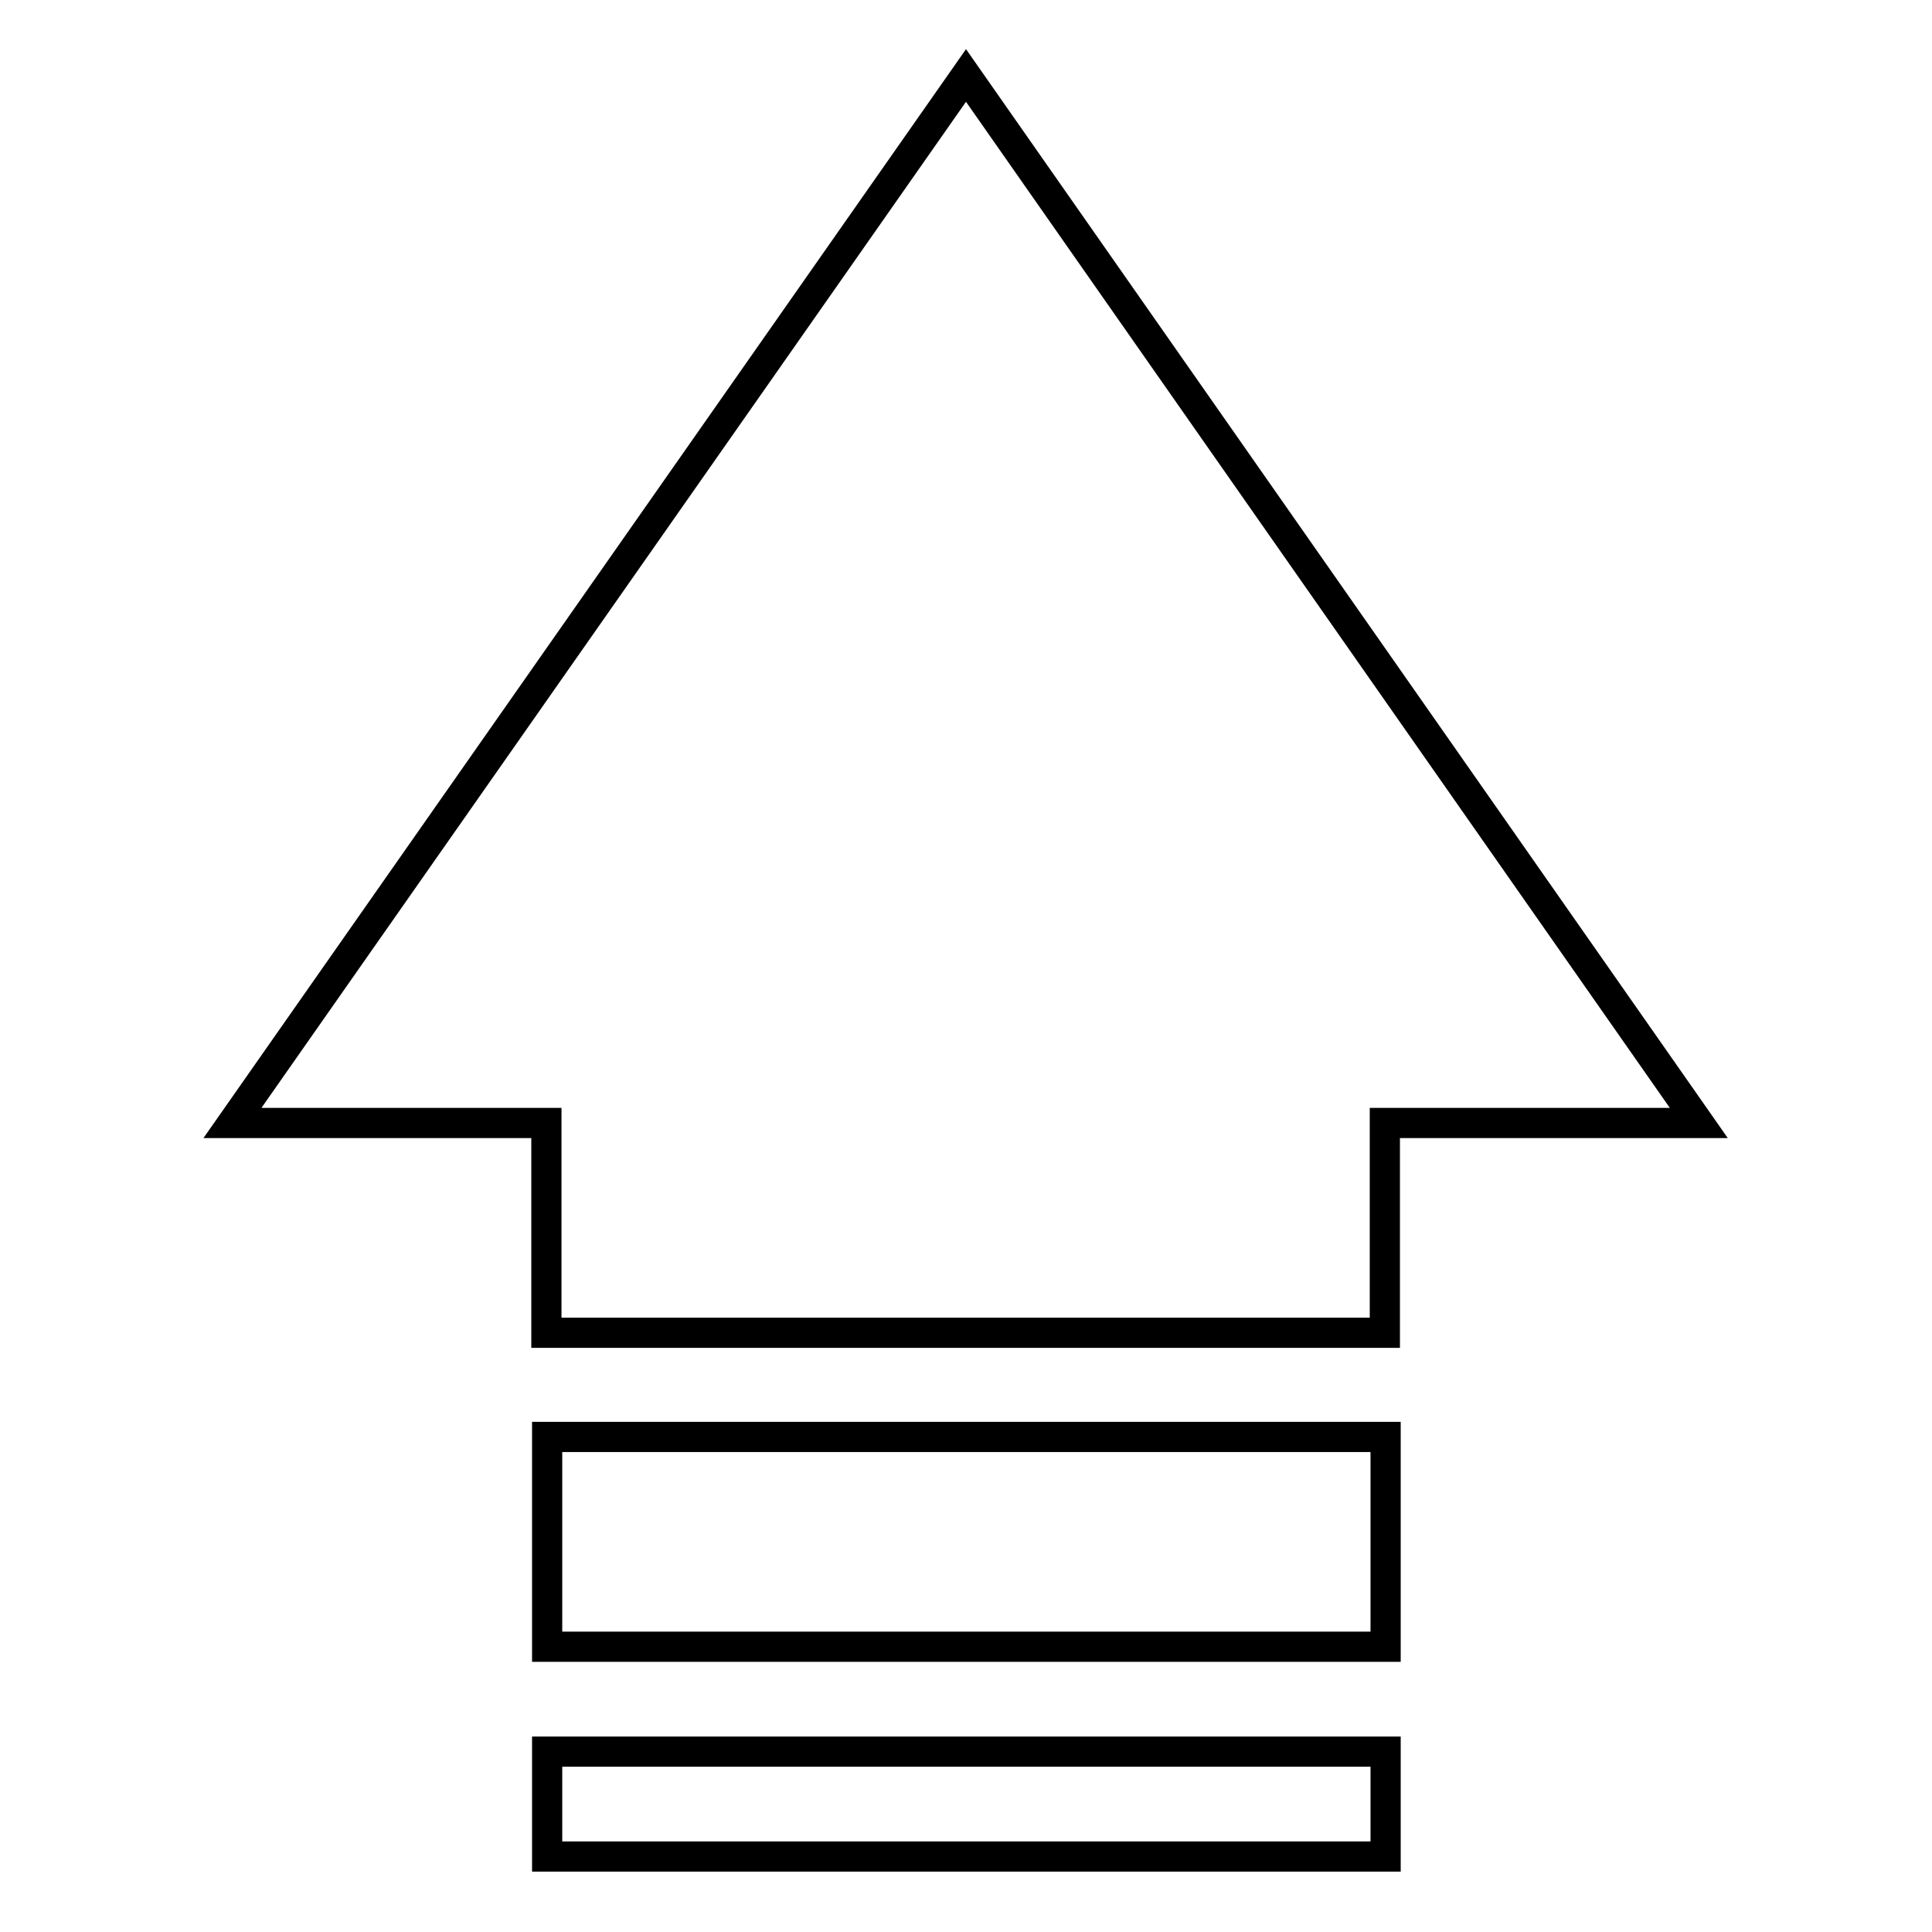 <?xml version="1.0" encoding="utf-8"?>
<!-- Svg Vector Icons : http://www.onlinewebfonts.com/icon -->
<!DOCTYPE svg PUBLIC "-//W3C//DTD SVG 1.1//EN" "http://www.w3.org/Graphics/SVG/1.1/DTD/svg11.dtd">
<svg version="1.1" xmlns="http://www.w3.org/2000/svg" xmlns:xlink="http://www.w3.org/1999/xlink" x="0px" y="0px" viewBox="0 0 256 256" enable-background="new 0 0 256 256" xml:space="preserve">
<g> <path stroke-width="4" fill-opacity="0" stroke="#000000"  d="M128,10L30.8,148.8h41.6v27.8h111.1v-27.8h41.6L128,10z M72.5,218.2h111.1v-27.8H72.5V218.2z M72.5,246 h111.1v-13.9H72.5V246z"/></g>
</svg>